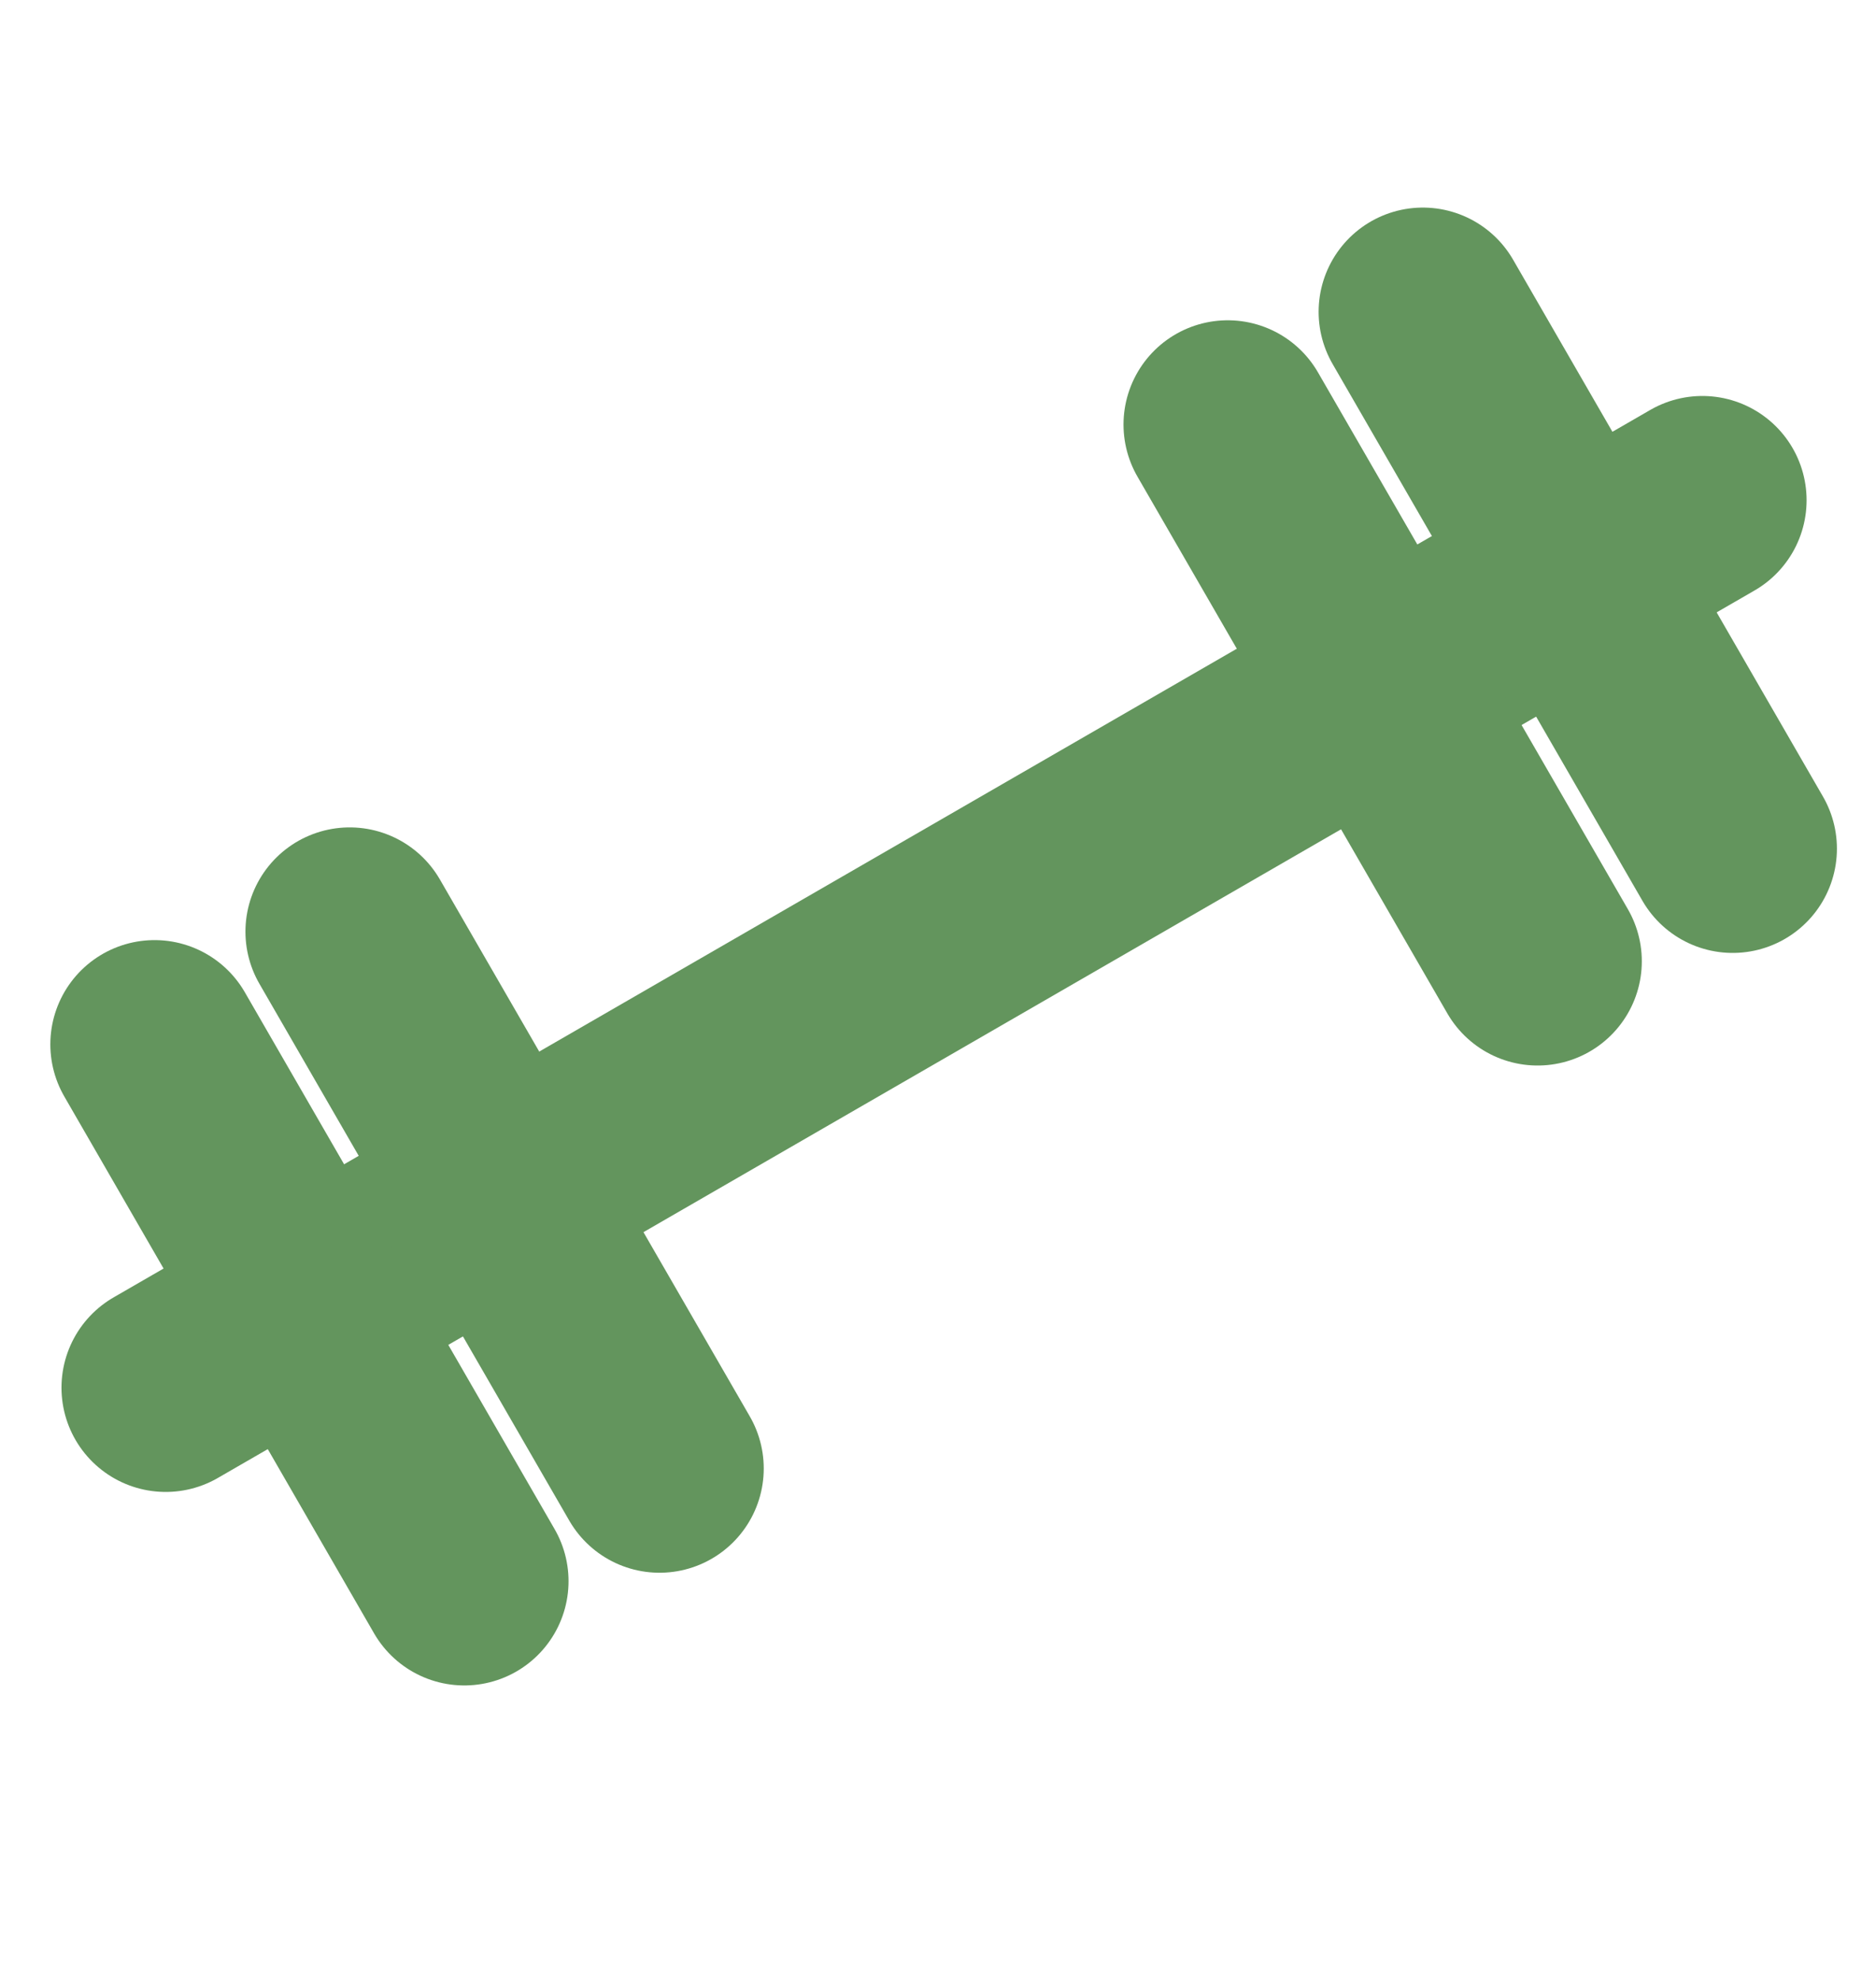 <svg width="18" height="19" viewBox="0 0 18 19" fill="none" xmlns="http://www.w3.org/2000/svg">
<g id="sectors">
<path id="Vector 89" d="M16.334 4.798L1.59 13.31" stroke="#63955D" stroke-width="2" stroke-linecap="round"/>
<path id="Vector 90" d="M14.753 9.22L11.78 4.072" stroke="#63955D" stroke-width="2" stroke-linecap="round"/>
<path id="Vector 92" d="M4.455 15.166L1.483 10.017" stroke="#63955D" stroke-width="2" stroke-linecap="round"/>
<path id="Vector 91" d="M16.625 8.14L13.652 2.991" stroke="#63955D" stroke-width="2" stroke-linecap="round"/>
<path id="Vector 93" d="M6.328 14.085L3.355 8.936" stroke="#63955D" stroke-width="2" stroke-linecap="round"/>
</g>
</svg>
